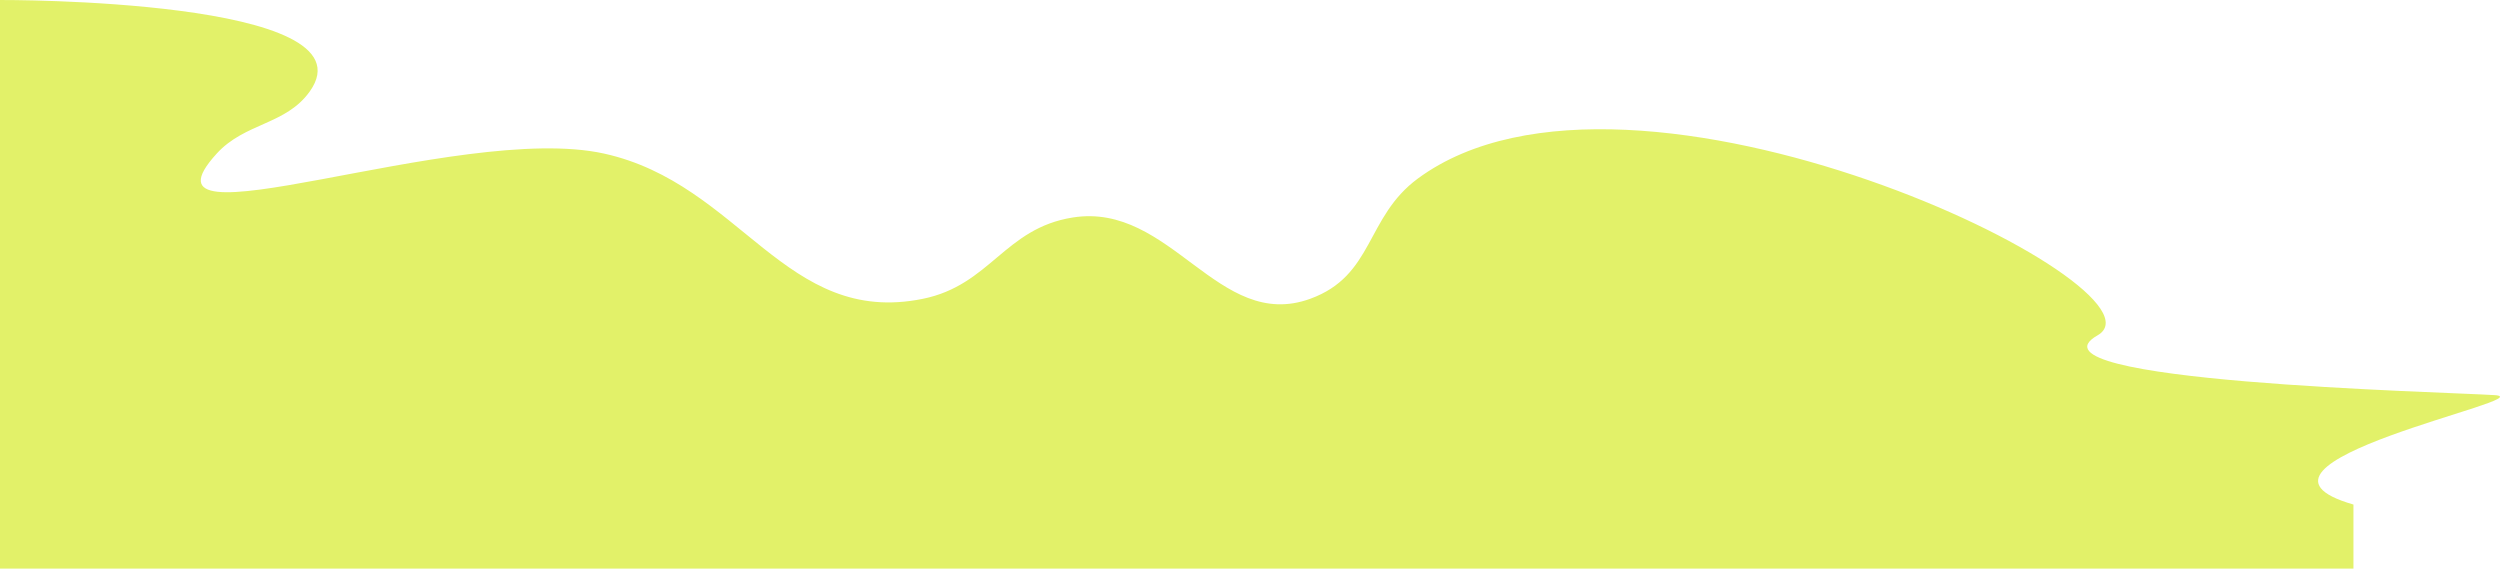 <?xml version="1.0" encoding="UTF-8"?> <svg xmlns="http://www.w3.org/2000/svg" width="1275" height="290" viewBox="0 0 1275 290" fill="none"> <path d="M1200.26 290H0V0.001C0 0.001 191.662 -0.863 158.034 46.57C145.869 63.728 124.971 62.483 110.524 78.322C63.376 130.012 233.426 61.817 308.066 78.322C377.816 93.746 400.499 166.646 470.601 152.409C505.108 145.401 512.237 116.443 547.117 110.92C597.24 102.984 621.262 169.389 668.143 152.409C700.824 140.573 696.329 110.765 723.155 91.023C832.587 10.489 1111.24 147.329 1069.73 171.037C1028.22 194.745 1246.27 199.825 1272.27 201.519C1298.28 203.212 1127.91 236.462 1200.26 257.32V290Z" fill="#E2F169"></path> </svg> 